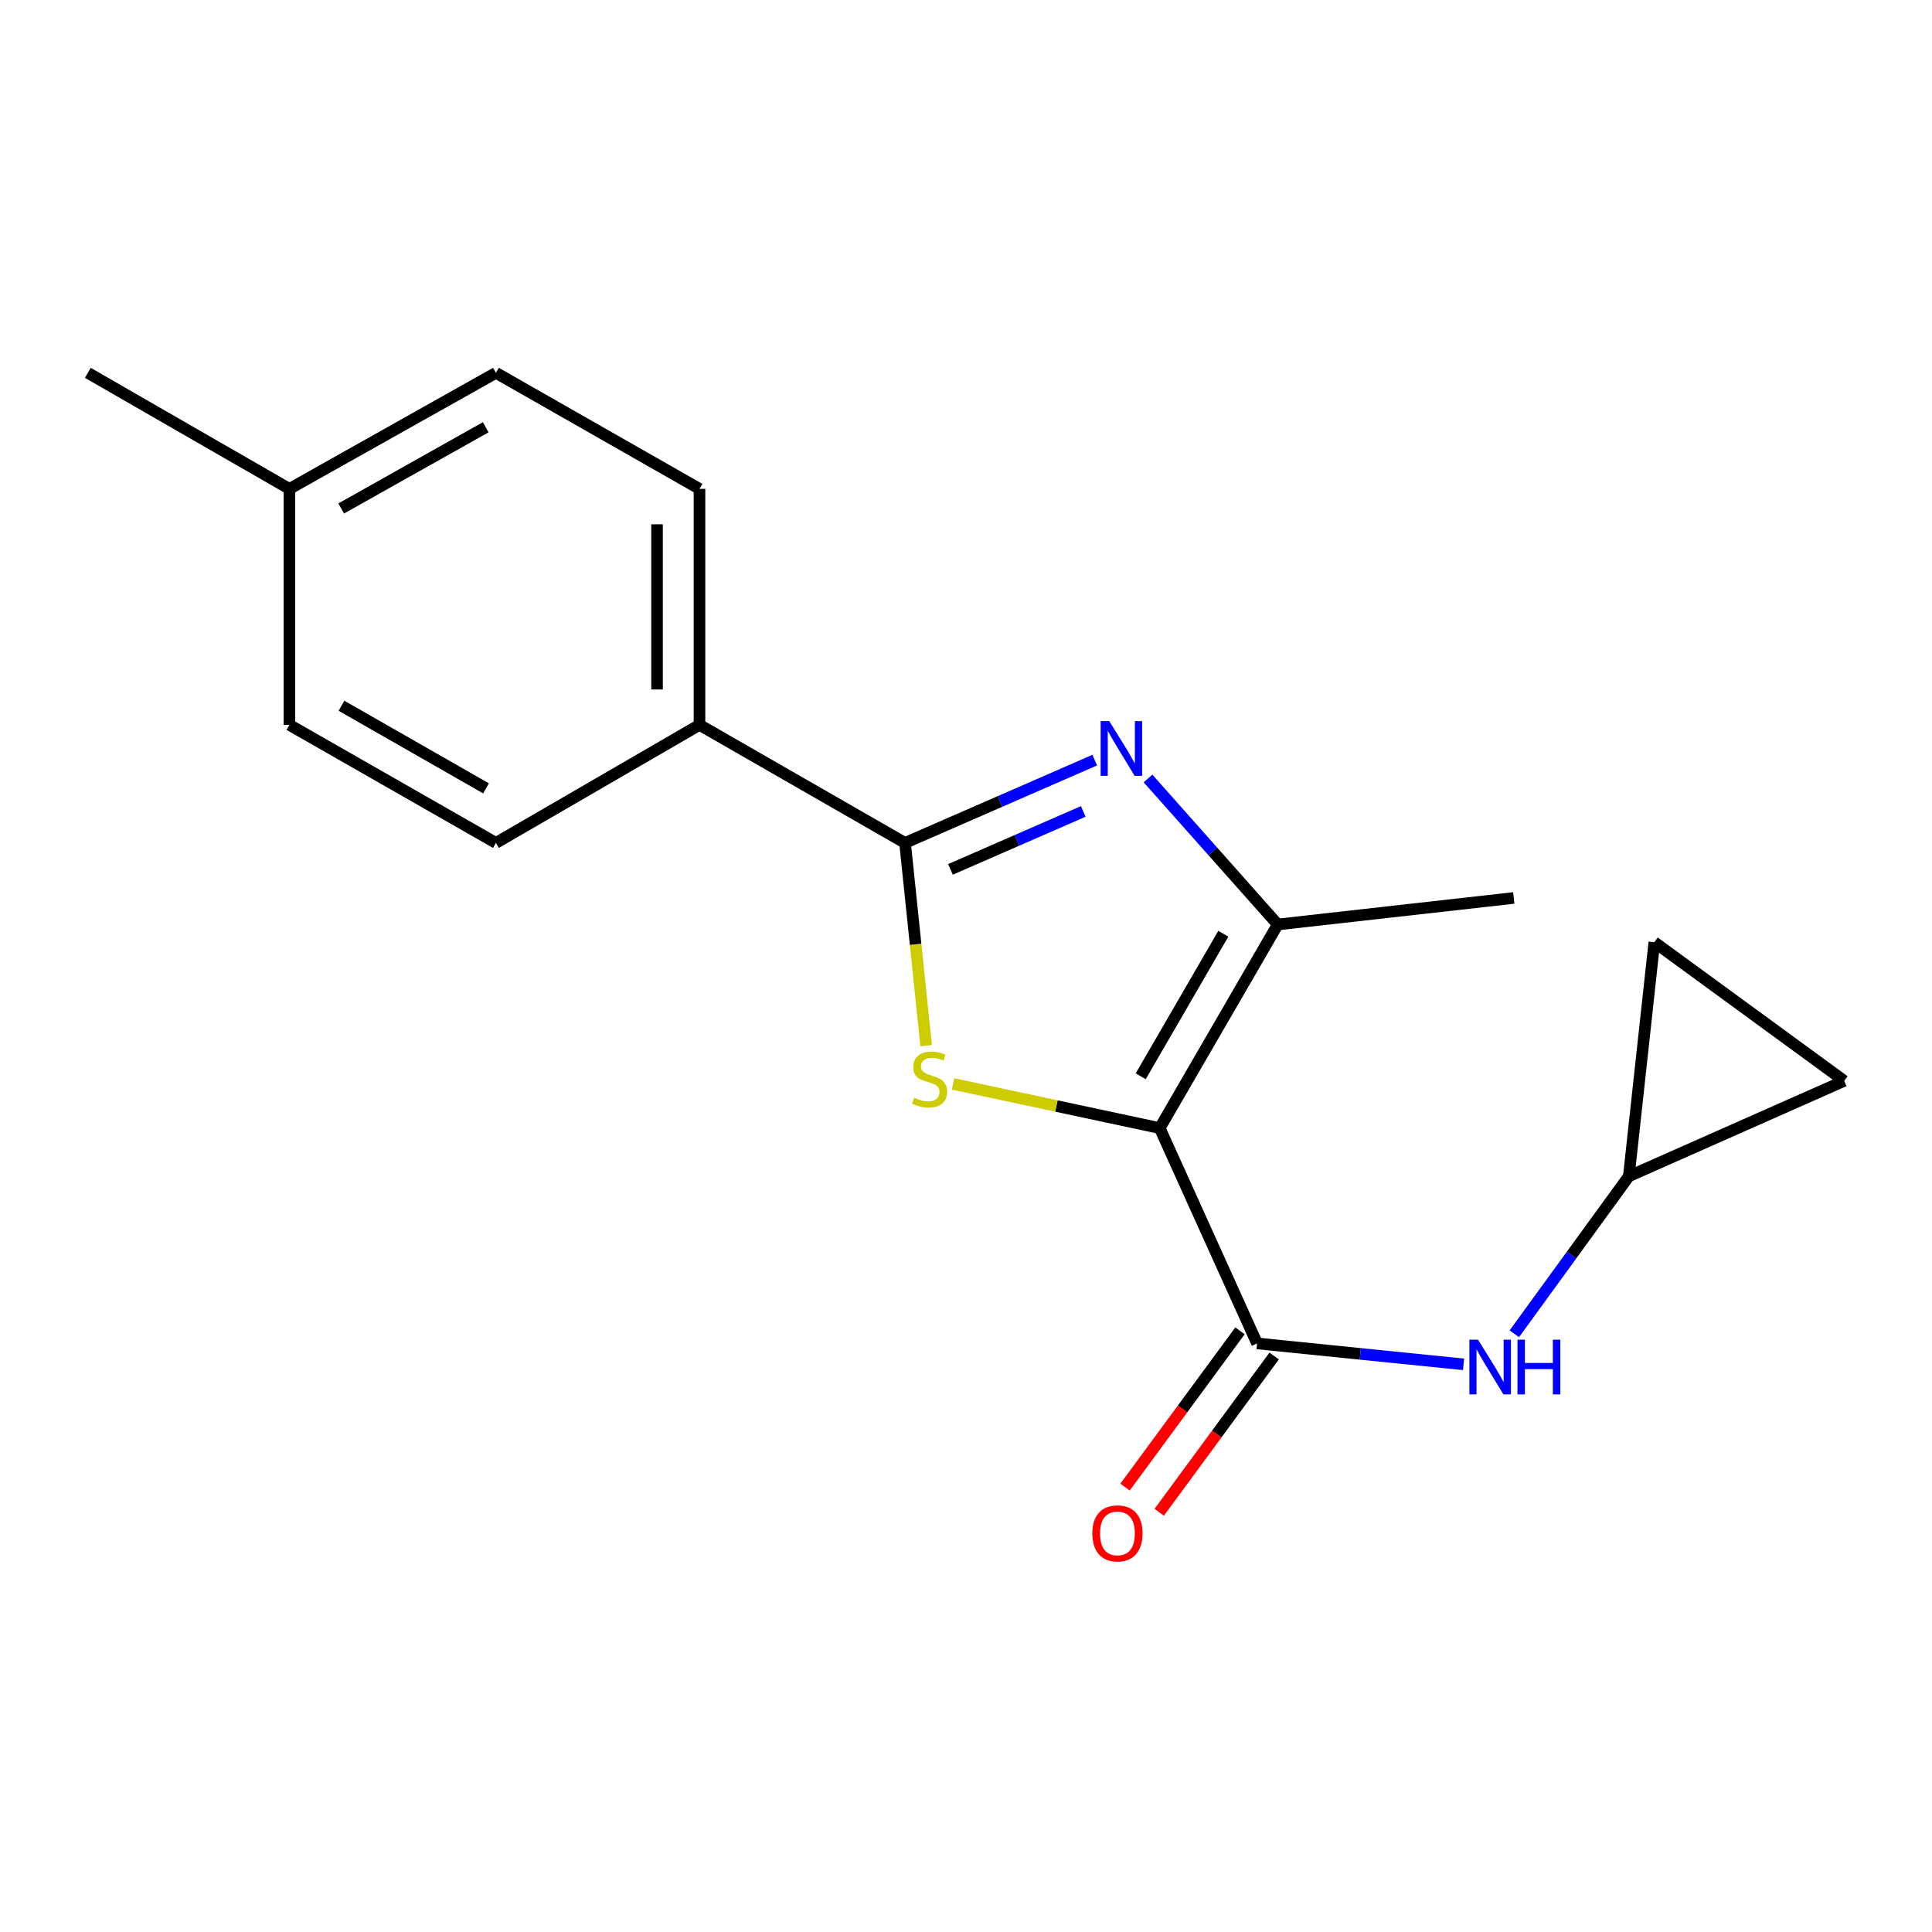 <?xml version='1.0' encoding='iso-8859-1'?>
<svg version='1.1' baseProfile='full'
              xmlns='http://www.w3.org/2000/svg'
                      xmlns:rdkit='http://www.rdkit.org/xml'
                      xmlns:xlink='http://www.w3.org/1999/xlink'
                  xml:space='preserve'
width='1000px' height='1000px' viewBox='0 0 1000 1000'>
<!-- END OF HEADER -->
<rect style='opacity:1.0;fill:#FFFFFF;stroke:none' width='1000' height='1000' x='0' y='0'> </rect>
<path class='bond-0' d='M 600.274,583.9 L 546.785,572.468' style='fill:none;fill-rule:evenodd;stroke:#000000;stroke-width:6px;stroke-linecap:butt;stroke-linejoin:miter;stroke-opacity:1' />
<path class='bond-0' d='M 546.785,572.468 L 493.295,561.035' style='fill:none;fill-rule:evenodd;stroke:#CCCC00;stroke-width:6px;stroke-linecap:butt;stroke-linejoin:miter;stroke-opacity:1' />
<path class='bond-3' d='M 600.274,583.9 L 661.351,478.513' style='fill:none;fill-rule:evenodd;stroke:#000000;stroke-width:6px;stroke-linecap:butt;stroke-linejoin:miter;stroke-opacity:1' />
<path class='bond-3' d='M 590.431,557.078 L 633.185,483.307' style='fill:none;fill-rule:evenodd;stroke:#000000;stroke-width:6px;stroke-linecap:butt;stroke-linejoin:miter;stroke-opacity:1' />
<path class='bond-4' d='M 600.274,583.9 L 650.661,695.352' style='fill:none;fill-rule:evenodd;stroke:#000000;stroke-width:6px;stroke-linecap:butt;stroke-linejoin:miter;stroke-opacity:1' />
<path class='bond-2' d='M 479.379,541.254 L 473.911,488.772' style='fill:none;fill-rule:evenodd;stroke:#CCCC00;stroke-width:6px;stroke-linecap:butt;stroke-linejoin:miter;stroke-opacity:1' />
<path class='bond-2' d='M 473.911,488.772 L 468.442,436.29' style='fill:none;fill-rule:evenodd;stroke:#000000;stroke-width:6px;stroke-linecap:butt;stroke-linejoin:miter;stroke-opacity:1' />
<path class='bond-1' d='M 594.218,402.936 L 627.784,440.724' style='fill:none;fill-rule:evenodd;stroke:#0000FF;stroke-width:6px;stroke-linecap:butt;stroke-linejoin:miter;stroke-opacity:1' />
<path class='bond-1' d='M 627.784,440.724 L 661.351,478.513' style='fill:none;fill-rule:evenodd;stroke:#000000;stroke-width:6px;stroke-linecap:butt;stroke-linejoin:miter;stroke-opacity:1' />
<path class='bond-18' d='M 566.637,393.436 L 517.54,414.863' style='fill:none;fill-rule:evenodd;stroke:#0000FF;stroke-width:6px;stroke-linecap:butt;stroke-linejoin:miter;stroke-opacity:1' />
<path class='bond-18' d='M 517.54,414.863 L 468.442,436.29' style='fill:none;fill-rule:evenodd;stroke:#000000;stroke-width:6px;stroke-linecap:butt;stroke-linejoin:miter;stroke-opacity:1' />
<path class='bond-18' d='M 560.694,419.996 L 526.326,434.995' style='fill:none;fill-rule:evenodd;stroke:#0000FF;stroke-width:6px;stroke-linecap:butt;stroke-linejoin:miter;stroke-opacity:1' />
<path class='bond-18' d='M 526.326,434.995 L 491.958,449.994' style='fill:none;fill-rule:evenodd;stroke:#000000;stroke-width:6px;stroke-linecap:butt;stroke-linejoin:miter;stroke-opacity:1' />
<path class='bond-7' d='M 468.442,436.29 L 362.055,375.2' style='fill:none;fill-rule:evenodd;stroke:#000000;stroke-width:6px;stroke-linecap:butt;stroke-linejoin:miter;stroke-opacity:1' />
<path class='bond-15' d='M 661.351,478.513 L 783.517,464.784' style='fill:none;fill-rule:evenodd;stroke:#000000;stroke-width:6px;stroke-linecap:butt;stroke-linejoin:miter;stroke-opacity:1' />
<path class='bond-5' d='M 650.661,695.352 L 704.096,700.768' style='fill:none;fill-rule:evenodd;stroke:#000000;stroke-width:6px;stroke-linecap:butt;stroke-linejoin:miter;stroke-opacity:1' />
<path class='bond-5' d='M 704.096,700.768 L 757.53,706.184' style='fill:none;fill-rule:evenodd;stroke:#0000FF;stroke-width:6px;stroke-linecap:butt;stroke-linejoin:miter;stroke-opacity:1' />
<path class='bond-10' d='M 641.814,688.844 L 612.068,729.284' style='fill:none;fill-rule:evenodd;stroke:#000000;stroke-width:6px;stroke-linecap:butt;stroke-linejoin:miter;stroke-opacity:1' />
<path class='bond-10' d='M 612.068,729.284 L 582.322,769.723' style='fill:none;fill-rule:evenodd;stroke:#FF0000;stroke-width:6px;stroke-linecap:butt;stroke-linejoin:miter;stroke-opacity:1' />
<path class='bond-10' d='M 659.508,701.859 L 629.762,742.299' style='fill:none;fill-rule:evenodd;stroke:#000000;stroke-width:6px;stroke-linecap:butt;stroke-linejoin:miter;stroke-opacity:1' />
<path class='bond-10' d='M 629.762,742.299 L 600.017,782.738' style='fill:none;fill-rule:evenodd;stroke:#FF0000;stroke-width:6px;stroke-linecap:butt;stroke-linejoin:miter;stroke-opacity:1' />
<path class='bond-6' d='M 783.812,690.368 L 813.441,649.606' style='fill:none;fill-rule:evenodd;stroke:#0000FF;stroke-width:6px;stroke-linecap:butt;stroke-linejoin:miter;stroke-opacity:1' />
<path class='bond-6' d='M 813.441,649.606 L 843.069,608.843' style='fill:none;fill-rule:evenodd;stroke:#000000;stroke-width:6px;stroke-linecap:butt;stroke-linejoin:miter;stroke-opacity:1' />
<path class='bond-8' d='M 843.069,608.843 L 856.285,487.677' style='fill:none;fill-rule:evenodd;stroke:#000000;stroke-width:6px;stroke-linecap:butt;stroke-linejoin:miter;stroke-opacity:1' />
<path class='bond-9' d='M 843.069,608.843 L 954.545,559.457' style='fill:none;fill-rule:evenodd;stroke:#000000;stroke-width:6px;stroke-linecap:butt;stroke-linejoin:miter;stroke-opacity:1' />
<path class='bond-11' d='M 362.055,375.2 L 362.055,253.046' style='fill:none;fill-rule:evenodd;stroke:#000000;stroke-width:6px;stroke-linecap:butt;stroke-linejoin:miter;stroke-opacity:1' />
<path class='bond-11' d='M 340.089,356.877 L 340.089,271.369' style='fill:none;fill-rule:evenodd;stroke:#000000;stroke-width:6px;stroke-linecap:butt;stroke-linejoin:miter;stroke-opacity:1' />
<path class='bond-12' d='M 362.055,375.2 L 256.692,436.29' style='fill:none;fill-rule:evenodd;stroke:#000000;stroke-width:6px;stroke-linecap:butt;stroke-linejoin:miter;stroke-opacity:1' />
<path class='bond-19' d='M 856.285,487.677 L 954.545,559.457' style='fill:none;fill-rule:evenodd;stroke:#000000;stroke-width:6px;stroke-linecap:butt;stroke-linejoin:miter;stroke-opacity:1' />
<path class='bond-14' d='M 362.055,253.046 L 256.692,192.982' style='fill:none;fill-rule:evenodd;stroke:#000000;stroke-width:6px;stroke-linecap:butt;stroke-linejoin:miter;stroke-opacity:1' />
<path class='bond-13' d='M 256.692,436.29 L 149.804,375.2' style='fill:none;fill-rule:evenodd;stroke:#000000;stroke-width:6px;stroke-linecap:butt;stroke-linejoin:miter;stroke-opacity:1' />
<path class='bond-13' d='M 251.559,408.055 L 176.737,365.293' style='fill:none;fill-rule:evenodd;stroke:#000000;stroke-width:6px;stroke-linecap:butt;stroke-linejoin:miter;stroke-opacity:1' />
<path class='bond-16' d='M 149.804,375.2 L 149.804,253.046' style='fill:none;fill-rule:evenodd;stroke:#000000;stroke-width:6px;stroke-linecap:butt;stroke-linejoin:miter;stroke-opacity:1' />
<path class='bond-20' d='M 256.692,192.982 L 149.804,253.046' style='fill:none;fill-rule:evenodd;stroke:#000000;stroke-width:6px;stroke-linecap:butt;stroke-linejoin:miter;stroke-opacity:1' />
<path class='bond-20' d='M 251.42,221.141 L 176.598,263.186' style='fill:none;fill-rule:evenodd;stroke:#000000;stroke-width:6px;stroke-linecap:butt;stroke-linejoin:miter;stroke-opacity:1' />
<path class='bond-17' d='M 149.804,253.046 L 45.455,192.982' style='fill:none;fill-rule:evenodd;stroke:#000000;stroke-width:6px;stroke-linecap:butt;stroke-linejoin:miter;stroke-opacity:1' />
<path  class='atom-1' d='M 473.17 568.164
Q 473.49 568.284, 474.81 568.844
Q 476.13 569.404, 477.57 569.764
Q 479.05 570.084, 480.49 570.084
Q 483.17 570.084, 484.73 568.804
Q 486.29 567.484, 486.29 565.204
Q 486.29 563.644, 485.49 562.684
Q 484.73 561.724, 483.53 561.204
Q 482.33 560.684, 480.33 560.084
Q 477.81 559.324, 476.29 558.604
Q 474.81 557.884, 473.73 556.364
Q 472.69 554.844, 472.69 552.284
Q 472.69 548.724, 475.09 546.524
Q 477.53 544.324, 482.33 544.324
Q 485.61 544.324, 489.33 545.884
L 488.41 548.964
Q 485.01 547.564, 482.45 547.564
Q 479.69 547.564, 478.17 548.724
Q 476.65 549.844, 476.69 551.804
Q 476.69 553.324, 477.45 554.244
Q 478.25 555.164, 479.37 555.684
Q 480.53 556.204, 482.45 556.804
Q 485.01 557.604, 486.53 558.404
Q 488.05 559.204, 489.13 560.844
Q 490.25 562.444, 490.25 565.204
Q 490.25 569.124, 487.61 571.244
Q 485.01 573.324, 480.65 573.324
Q 478.13 573.324, 476.21 572.764
Q 474.33 572.244, 472.09 571.324
L 473.17 568.164
' fill='#CCCC00'/>
<path  class='atom-2' d='M 574.171 373.256
L 583.451 388.256
Q 584.371 389.736, 585.851 392.416
Q 587.331 395.096, 587.411 395.256
L 587.411 373.256
L 591.171 373.256
L 591.171 401.576
L 587.291 401.576
L 577.331 385.176
Q 576.171 383.256, 574.931 381.056
Q 573.731 378.856, 573.371 378.176
L 573.371 401.576
L 569.691 401.576
L 569.691 373.256
L 574.171 373.256
' fill='#0000FF'/>
<path  class='atom-6' d='M 765.042 693.419
L 774.322 708.419
Q 775.242 709.899, 776.722 712.579
Q 778.202 715.259, 778.282 715.419
L 778.282 693.419
L 782.042 693.419
L 782.042 721.739
L 778.162 721.739
L 768.202 705.339
Q 767.042 703.419, 765.802 701.219
Q 764.602 699.019, 764.242 698.339
L 764.242 721.739
L 760.562 721.739
L 760.562 693.419
L 765.042 693.419
' fill='#0000FF'/>
<path  class='atom-6' d='M 785.442 693.419
L 789.282 693.419
L 789.282 705.459
L 803.762 705.459
L 803.762 693.419
L 807.602 693.419
L 807.602 721.739
L 803.762 721.739
L 803.762 708.659
L 789.282 708.659
L 789.282 721.739
L 785.442 721.739
L 785.442 693.419
' fill='#0000FF'/>
<path  class='atom-11' d='M 565.393 793.68
Q 565.393 786.88, 568.753 783.08
Q 572.113 779.28, 578.393 779.28
Q 584.673 779.28, 588.033 783.08
Q 591.393 786.88, 591.393 793.68
Q 591.393 800.56, 587.993 804.48
Q 584.593 808.36, 578.393 808.36
Q 572.153 808.36, 568.753 804.48
Q 565.393 800.6, 565.393 793.68
M 578.393 805.16
Q 582.713 805.16, 585.033 802.28
Q 587.393 799.36, 587.393 793.68
Q 587.393 788.12, 585.033 785.32
Q 582.713 782.48, 578.393 782.48
Q 574.073 782.48, 571.713 785.28
Q 569.393 788.08, 569.393 793.68
Q 569.393 799.4, 571.713 802.28
Q 574.073 805.16, 578.393 805.16
' fill='#FF0000'/>
</svg>
